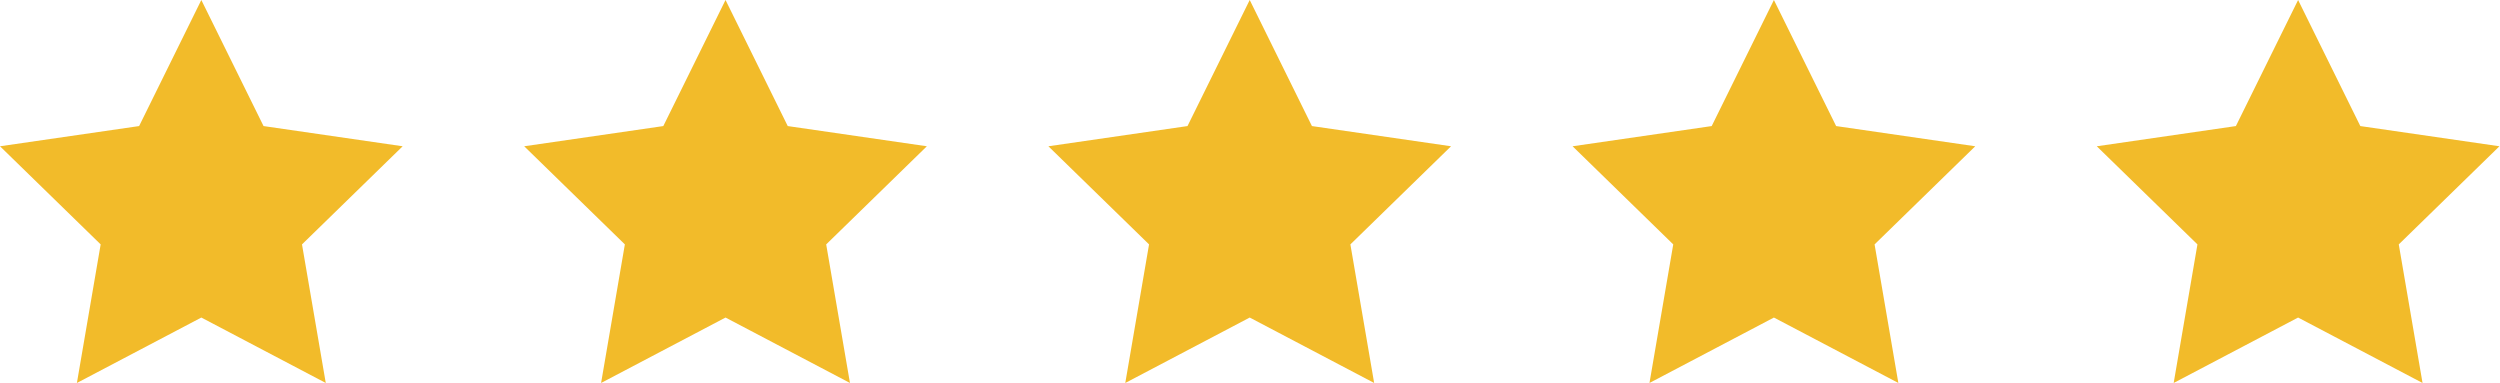 <?xml version="1.0" encoding="UTF-8"?>
<svg width="124px" height="19px" viewBox="0 0 124 19" version="1.1" xmlns="http://www.w3.org/2000/svg" xmlns:xlink="http://www.w3.org/1999/xlink">
    <!-- Generator: Sketch 61.2 (89653) - https://sketch.com -->
    <title>Combined Shape</title>
    <desc>Created with Sketch.</desc>
    <g id="UI" stroke="none" stroke-width="1" fill="none" fill-rule="evenodd">
        <g id="HomeDesktop" transform="translate(-167, -1397)" fill="#F2BB2A">
            <g id="feature" transform="translate(135, 880)">
                <g id="feature1" transform="translate(0, 102)">
                    <path d="M67.986,415 L71.072,421.253 L77.972,422.255 L72.979,427.122 L74.158,433.995 L67.986,430.75 L61.814,433.995 L62.993,427.122 L58,422.255 L64.9,421.253 L67.986,415 Z M41.986,415 L45.072,421.253 L51.972,422.255 L46.979,427.122 L48.158,433.995 L41.986,430.75 L35.814,433.995 L36.993,427.122 L32,422.255 L38.9,421.253 L41.986,415 Z M93.986,415 L97.072,421.253 L103.972,422.255 L98.979,427.122 L100.158,433.995 L93.986,430.75 L87.814,433.995 L88.993,427.122 L84,422.255 L90.9,421.253 L93.986,415 Z M119.986,415 L123.072,421.253 L129.972,422.255 L124.979,427.122 L126.158,433.995 L119.986,430.75 L113.814,433.995 L114.993,427.122 L110,422.255 L116.9,421.253 L119.986,415 Z M145.986,415 L149.072,421.253 L155.972,422.255 L150.979,427.122 L152.158,433.995 L145.986,430.75 L139.814,433.995 L140.993,427.122 L136,422.255 L142.9,421.253 L145.986,415 Z" id="Combined-Shape"></path>
                </g>
            </g>
        </g>
    </g>
</svg>